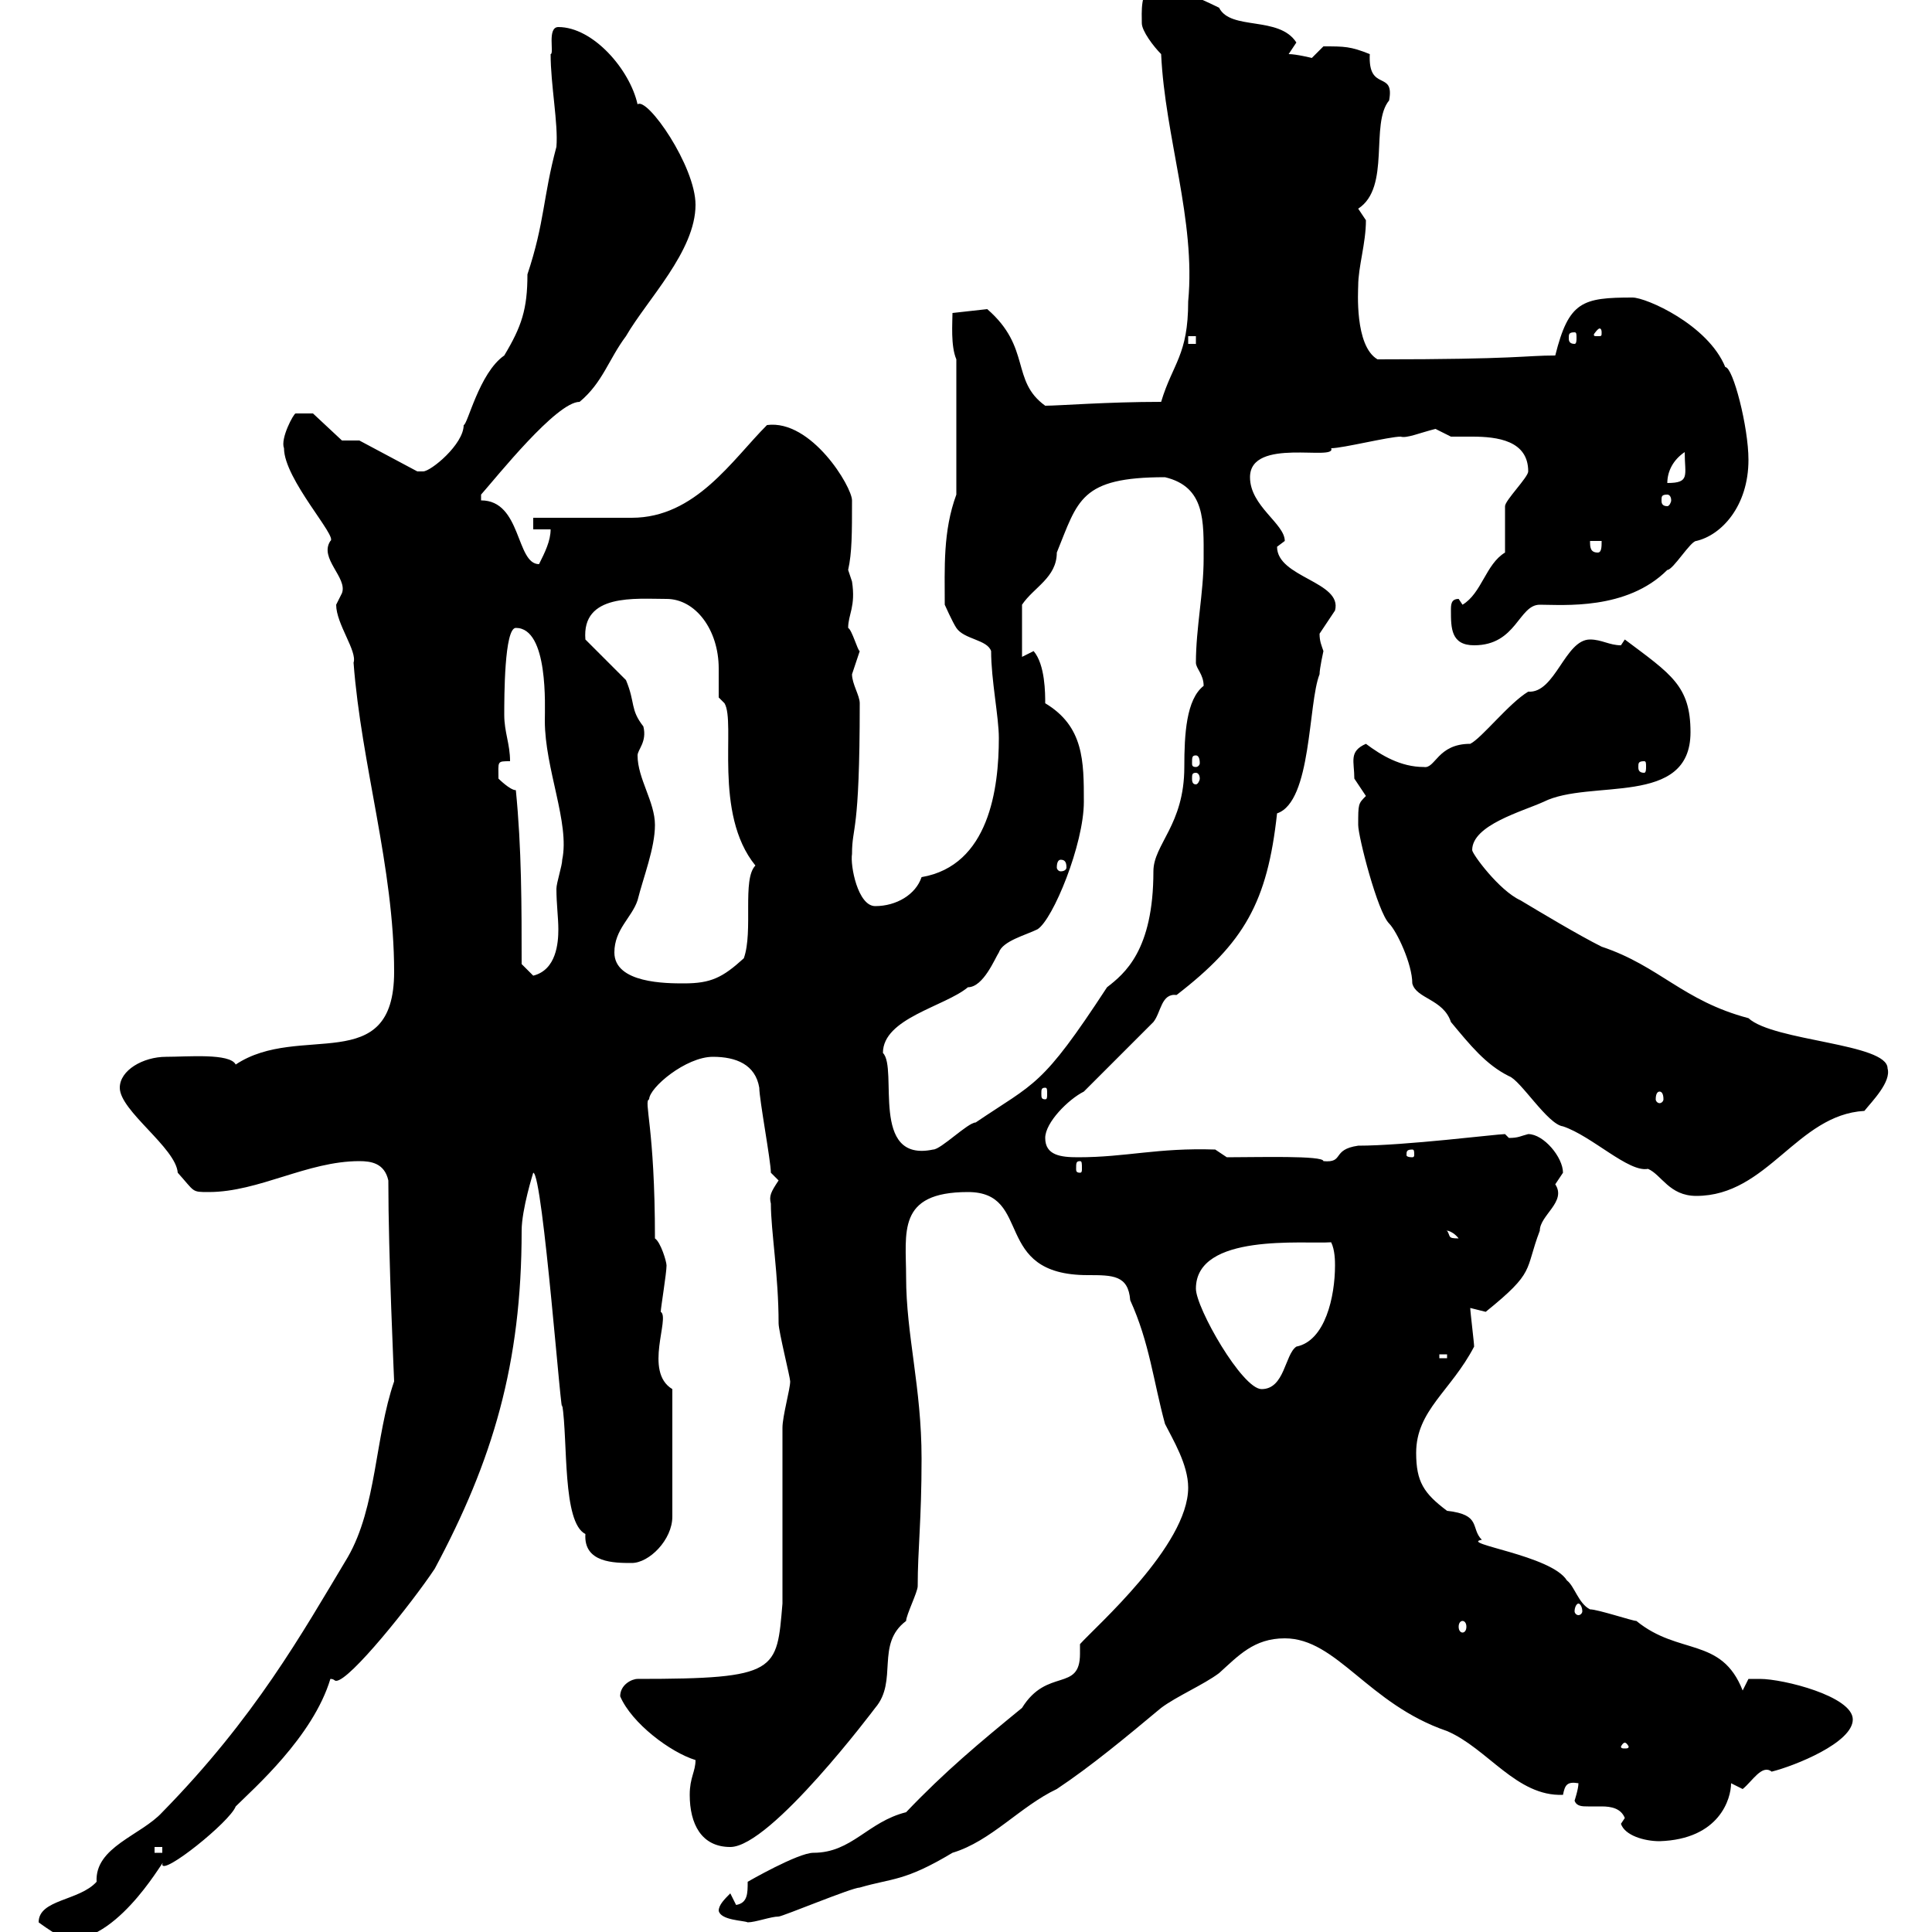 <svg xmlns="http://www.w3.org/2000/svg" xmlns:xlink="http://www.w3.org/1999/xlink" width="300" height="300"><path d="M6 298.50C6 298.50 9.60 301.20 10.80 301.20C18.90 301.20 26.10 287.40 25.20 289.50C25.20 291.30 35.70 282.90 36.60 280.50C39.30 277.80 48.60 269.70 51.30 260.70C51.90 260.70 51.90 261 52.20 261C54.30 261 63.90 249 67.50 243.60C76.50 226.80 81 211.80 81 191.10C81 187.80 82.80 182.10 82.80 182.10C84.30 182.10 87.30 222.60 87.30 218.10C88.20 223.80 87.30 236.40 90.90 238.20C90.60 242.70 95.40 242.70 98.10 242.70C100.80 242.70 104.40 239.10 104.40 235.50L104.40 215.70C99.90 213 104.10 204.60 102.60 203.70C102.60 203.10 103.50 197.70 103.50 196.50C103.50 195.90 102.60 192.90 101.70 192.30C101.70 174.90 99.90 171 100.80 170.70C100.80 168.90 106.50 164.10 110.70 164.10C114.30 164.10 117.30 165.30 117.90 168.90C117.90 170.70 119.70 180.30 119.70 182.10C119.70 182.10 120.90 183.30 120.90 183.30C119.70 185.10 119.40 185.70 119.70 186.90C119.70 191.10 120.90 198 120.90 205.50C120.90 206.70 122.70 213.90 122.70 214.50C122.70 215.70 121.50 219.90 121.50 221.70L121.50 249C120.60 259.50 120.90 260.70 99 260.70C98.10 260.70 96.30 261.60 96.30 263.40C98.10 267.60 104.10 272.10 108 273.30C108 275.10 107.10 276 107.10 278.70C107.10 283.20 108.90 286.80 113.40 286.80C119.70 286.80 135.90 265.20 135.90 265.20C139.50 261 135.90 255.30 140.70 251.70C140.70 250.80 142.50 247.20 142.50 246.30C142.50 240.60 143.10 236.10 143.10 226.50C143.10 215.40 140.70 207.30 140.70 198.30C140.70 191.40 139.20 185.10 150.30 185.10C160.50 185.10 153.90 198 168.90 198C172.80 198 175.20 198 175.50 201.90C178.50 208.50 179.10 214.50 180.90 221.10C182.10 223.50 184.50 227.40 184.50 231C184.50 240 170.10 252.60 167.70 255.30C167.70 255.90 167.70 256.20 167.70 256.80C167.70 262.80 162.60 258.90 158.70 265.20C152.10 270.60 146.70 275.10 140.70 281.40C134.70 282.90 132.30 287.70 126.30 287.70C123.90 287.70 116.10 292.20 116.10 292.20C116.10 294 116.10 295.50 114.30 295.80L113.40 294C112.50 294.90 111.60 295.80 111.60 296.70C111.90 298.20 115.50 298.20 116.10 298.50C117.30 298.50 119.70 297.60 120.90 297.60C121.50 297.60 132.30 293.10 133.50 293.10C138.60 291.60 140.40 292.20 147.90 287.70C153.90 285.90 158.40 280.50 164.10 277.80C169.50 274.20 174.90 269.70 180.30 265.20C182.70 263.40 186.90 261.60 189.30 259.80C192.30 257.10 194.70 254.40 199.50 254.40C207.60 254.40 212.40 264.60 224.70 268.80C231 271.50 235.50 279 242.70 278.70C243 277.20 243.30 276.60 245.10 276.90C245.10 277.80 244.50 279.60 244.50 279.60C244.80 280.50 245.70 280.50 246.60 280.50C247.20 280.50 248.10 280.50 248.70 280.50C250.20 280.50 251.70 280.80 252.30 282.30L251.70 283.20C252.30 285 255.30 285.90 257.70 285.90C267 285.60 268.80 279.30 268.80 276.90C268.80 276.90 270.60 277.80 270.60 277.80C272.10 276.60 273.60 273.90 275.10 275.10C278.70 274.20 287.70 270.60 287.70 267C287.70 263.40 276.90 260.70 273.30 260.70C272.40 260.70 271.50 260.70 271.50 260.70L270.60 262.50C267.30 254.10 260.70 257.10 254.10 251.70C253.50 251.70 248.10 249.90 246.90 249.90C245.10 249 244.50 246.30 243.30 245.40C240.90 241.50 226.50 239.70 230.10 239.10C228.30 237.30 230.10 235.20 224.70 234.60C221.10 231.90 219.90 230.10 219.90 225.60C219.90 219 225.30 216 228.90 209.10C228.90 208.50 228.30 203.70 228.30 203.10C228.30 203.10 230.70 203.70 230.70 203.70C238.50 197.40 236.70 197.40 239.10 191.10C239.10 188.70 243.30 186.60 241.50 183.90C241.50 183.90 242.70 182.10 242.70 182.10C242.70 179.70 239.70 176.10 237.30 176.10C236.10 176.40 235.80 176.70 234.30 176.70C234.30 176.70 233.70 176.10 233.70 176.10C232.50 176.10 218.10 177.90 210.90 177.90C206.70 178.50 208.80 180.60 205.50 180.30C205.50 179.40 195.30 179.70 190.50 179.70L188.70 178.50C179.70 178.20 174.90 179.70 167.40 179.70C164.70 179.70 162.30 179.40 162.30 176.70C162.30 174.30 165.90 170.70 168.30 169.50L179.10 158.70C180.30 157.20 180.30 154.20 182.70 154.50C193.20 146.40 196.80 140.10 198.30 126.30C203.70 124.50 203.10 109.20 204.90 104.70C204.90 103.80 205.50 101.10 205.50 101.10C205.20 100.20 204.90 99.60 204.90 98.40C204.90 98.40 207.30 94.80 207.30 94.80C208.50 90.30 198.30 89.70 198.30 84.90C198.30 84.90 199.50 84 199.50 84C199.50 81.30 194.10 78.60 194.10 74.10C194.10 67.80 207.60 71.70 206.70 69.60C208.50 69.60 215.70 67.80 217.50 67.80C218.40 68.10 220.50 67.20 222.90 66.60C222.90 66.60 225.30 67.80 225.30 67.80C225.90 67.80 227.40 67.80 228.60 67.80C232.50 67.80 237.30 68.40 237.30 73.20C237.30 74.10 233.70 77.70 233.70 78.60C233.70 79.50 233.70 84.90 233.70 85.80C230.70 87.60 230.10 92.10 227.10 93.90L226.50 93C225.30 93 225.30 93.90 225.30 94.80C225.30 97.50 225.30 100.20 228.90 100.20C235.50 100.20 235.80 93.90 239.10 93.90C242.70 93.90 252.60 94.80 258.90 88.50C259.80 88.50 262.50 84 263.40 84C267.30 83.10 271.50 78.60 271.50 71.40C271.50 66.30 269.10 57 267.90 57C265.20 50.40 255.60 46.20 253.50 46.20C245.70 46.20 243.60 46.80 241.50 55.20C236.70 55.20 235.80 55.80 213.90 55.80C210.30 53.70 210.90 45 210.90 44.40C210.90 41.40 212.10 37.80 212.10 34.20C212.10 34.20 210.90 32.40 210.90 32.40C216 29.10 212.70 19.20 215.70 15.60C216.60 10.80 212.40 14.40 212.70 8.40C209.70 7.20 208.80 7.20 205.50 7.20C205.50 7.20 203.70 9 203.70 9C203.70 9 201.30 8.40 200.10 8.40C200.10 8.40 201.30 6.60 201.30 6.60C198.60 2.40 191.10 4.80 189.30 1.20C187.50 0.30 185.40-0.60 182.70-1.80C182.70-1.80 180.90-0.60 180.90-0.60C180.60-1.50 180.30-2.10 179.10-1.80C177-1.80 177.30 2.10 177.30 3.60C177.30 4.80 179.10 7.20 180.30 8.40C180.90 21.30 185.70 34.20 184.50 46.80C184.50 55.20 182.10 56.40 180.30 62.40C171.90 62.40 164.40 63 162.30 63C156.90 59.10 160.20 54 153.30 48L147.90 48.60C147.90 50.10 147.60 53.70 148.50 55.80L148.50 76.80C146.40 82.50 146.70 88.20 146.70 93.90C146.70 93.90 147.90 96.60 148.50 97.50C149.70 99.30 153.30 99.30 153.90 101.10C153.90 105.60 155.10 111.30 155.10 114.60C155.10 122.40 153.60 134.40 143.10 136.20C142.20 138.90 139.20 140.70 135.90 140.70C133.20 140.70 132 134.40 132.30 132.60C132.30 128.10 133.50 129.90 133.50 109.20C133.50 108 132.30 106.20 132.30 104.70C132.30 104.70 133.50 101.10 133.50 101.10C133.20 101.10 132.30 97.80 131.70 97.50C131.70 95.40 132.90 94.20 132.30 90.30C132.30 90.30 131.70 88.50 131.70 88.50C132.30 85.80 132.30 82.80 132.30 77.70C132.30 75.60 126 65.10 119.10 66C113.70 71.40 108 80.40 98.10 80.40C95.40 80.40 85.50 80.40 82.80 80.40L82.80 82.20L85.50 82.20C85.50 84 84.60 85.80 83.70 87.60C80.10 87.60 81 77.70 74.70 77.70L74.70 76.80C77.10 74.10 86.40 62.40 90 62.40C93.60 59.40 94.50 55.80 97.20 52.20C100.50 46.50 108 39 108 31.80C108 25.80 100.50 15 99 16.20C97.80 10.80 92.10 4.20 86.70 4.20C84.90 4.20 86.10 8.40 85.50 8.40C85.50 13.20 86.70 19.20 86.40 22.80C84.30 30.60 84.60 34.50 81.90 42.60C81.90 48 81 50.70 78.30 55.20C74.40 57.90 72.60 66 72 66C72 69 66.90 73.20 65.70 73.20C65.70 73.20 64.80 73.20 64.80 73.20L55.80 68.40L53.10 68.40L48.60 64.20L45.90 64.20C45.60 64.20 43.50 68.10 44.10 69.60C44.10 74.40 52.50 83.40 51.30 84C49.50 86.70 54 89.70 53.10 92.10C53.10 92.10 52.20 93.90 52.20 93.90C52.20 96.90 55.50 101.10 54.90 102.90C56.10 118.80 61.20 134.70 61.20 150.90C61.20 167.40 46.50 158.70 36.60 165.30C35.70 163.50 29.10 164.10 25.80 164.10C22.20 164.10 18.60 166.20 18.60 168.90C18.60 172.50 27.30 178.20 27.60 182.10C30.30 185.10 29.70 185.10 32.40 185.10C40.20 185.10 47.70 180.30 55.80 180.30C57.60 180.30 59.70 180.60 60.30 183.30C60.30 195 61.20 214.20 61.20 214.50C58.20 223.20 58.50 234 54 241.80C46.80 253.80 39.60 266.70 25.20 281.40C21.90 285 14.70 286.80 15 292.20C12.30 295.20 6 294.90 6 298.50ZM24 286.80L25.20 286.80L25.20 287.70L24 287.70ZM252.30 270.60C252.60 270.60 252.90 271.20 252.90 271.20C252.90 271.50 252.60 271.50 252.30 271.50C252 271.50 251.70 271.50 251.70 271.20C251.70 271.20 252 270.60 252.30 270.60ZM227.10 251.70C227.40 251.70 227.70 252 227.70 252.60C227.70 253.20 227.40 253.50 227.10 253.50C226.80 253.50 226.50 253.20 226.50 252.60C226.50 252 226.80 251.70 227.10 251.70ZM245.10 249C245.40 249 245.70 249.60 245.70 250.20C245.70 250.50 245.40 250.80 245.10 250.80C244.80 250.80 244.50 250.50 244.50 250.20C244.50 249.60 244.80 249 245.10 249ZM185.70 200.10C185.70 191.40 202.50 193.20 206.70 192.90C207.30 194.10 207.30 195.90 207.30 196.50C207.30 201.30 205.80 208.20 201.30 209.10C199.50 210.30 199.50 215.70 195.90 215.70C192.90 215.70 185.70 203.10 185.70 200.10ZM223.50 210.30L224.70 210.30L224.70 210.90L223.50 210.90ZM224.70 191.10C224.10 191.10 225.30 190.80 226.50 192.30C224.70 192.30 225.30 192 224.70 191.10ZM210.90 128.10C210.90 129.90 213.90 141.60 215.70 143.40C216.90 144.60 219.30 149.70 219.30 152.70C219.90 155.10 224.10 155.10 225.30 158.70C228.30 162.30 230.70 165.30 234.30 167.10C236.10 167.70 240.30 174.60 242.70 174.90C247.20 176.40 252.90 182.10 255.90 181.50C258 182.40 259.20 185.70 263.40 185.70C274.50 185.70 279 173.10 289.50 172.50C290.70 171 293.70 168 293.10 165.90C293.10 162 275.40 161.70 271.50 158.10C261.30 155.40 257.70 150 248.70 147C245.10 145.20 239.10 141.60 236.10 139.80C232.80 138.30 228.60 132.60 228.60 132C228.60 128.10 236.40 126 239.70 124.50C246.90 120.90 262.50 125.40 262.50 113.70C262.50 106.50 259.50 104.70 252.30 99.30C252.30 99.30 251.70 100.20 251.70 100.20C249.90 100.20 248.70 99.30 246.90 99.30C243 99.30 241.50 107.70 237.30 107.40C234.30 109.20 230.10 114.60 228.30 115.50C223.20 115.50 222.90 119.40 221.10 119.10C217.50 119.10 214.50 117.30 212.10 115.50C209.40 116.70 210.30 118.20 210.30 120.90C210.30 120.90 212.10 123.60 212.10 123.60C210.90 124.80 210.90 124.80 210.90 128.10ZM167.70 180.30C168 180.30 168 180.60 168 181.50C168 181.80 168 182.10 167.70 182.10C167.10 182.10 167.10 181.80 167.10 181.50C167.10 180.60 167.10 180.30 167.70 180.30ZM219.30 178.50C219.60 178.50 219.60 178.80 219.60 179.40C219.60 179.40 219.60 179.70 219.30 179.70C218.40 179.70 218.40 179.40 218.40 179.40C218.40 178.80 218.40 178.50 219.30 178.50ZM137.10 163.50C137.10 158.10 146.70 156.30 150.30 153.30C152.70 153.30 154.50 148.80 155.10 147.90C155.70 146.10 159.30 145.20 161.10 144.30C163.50 142.80 168.30 131.10 168.30 124.50C168.30 118.20 168.30 112.80 162.30 109.20C162.30 107.70 162.30 103.20 160.50 101.10L158.70 102L158.70 93.90C160.50 91.20 164.10 89.70 164.10 85.80C167.40 77.70 167.70 74.10 180.90 74.10C187.20 75.60 186.90 81 186.90 86.70C186.90 92.10 185.70 97.50 185.70 102.90C185.70 103.80 186.90 104.70 186.90 106.50C184.20 108.60 183.90 114 183.90 119.10C183.90 128.10 179.10 131.10 179.10 135.30C179.10 147.60 174.60 151.20 171.90 153.30C161.70 168.90 160.80 168 151.50 174.30C150.30 174.30 146.10 178.50 144.90 178.50C135 180.60 139.50 165.90 137.10 163.50ZM257.70 169.50C258 169.50 258.30 169.80 258.30 170.70C258.30 171 258 171.30 257.70 171.30C257.40 171.30 257.10 171 257.10 170.70C257.10 169.80 257.40 169.50 257.70 169.50ZM162.30 168.90C162.60 168.90 162.60 169.20 162.60 169.80C162.60 170.40 162.60 170.70 162.30 170.70C161.70 170.70 161.70 170.40 161.70 169.80C161.70 169.20 161.70 168.90 162.30 168.90ZM95.40 147.90C95.40 144.30 98.10 142.50 99 139.80C99.90 136.20 101.70 131.70 101.70 128.10C101.70 124.50 99 120.90 99 117.30C99 116.40 100.50 115.20 99.90 112.80C97.80 110.10 98.70 109.20 97.20 105.60C96.30 104.70 91.80 100.20 90.90 99.30C90.30 92.10 98.70 93 103.50 93C108 93 111.60 97.80 111.60 103.80C111.60 105.60 111.60 106.80 111.60 108.30L112.50 109.20C114.30 112.20 110.70 126.30 117.30 134.40C115.20 136.50 117 144.60 115.50 148.80C112.20 151.80 110.40 152.70 106.20 152.70C103.50 152.70 95.40 152.70 95.40 147.90ZM81 149.70C81 140.70 81 131.70 80.10 122.70C79.20 122.70 77.40 120.90 77.40 120.90C77.40 118.20 77.10 118.20 79.20 118.20C79.20 115.50 78.30 113.70 78.30 111C78.30 108.30 78.30 97.50 80.10 97.50C85.20 97.50 84.60 109.80 84.60 111.90C84.60 119.40 88.50 127.80 87.30 133.50C87.30 134.40 86.40 137.10 86.40 138C86.40 140.40 86.70 142.50 86.70 144.30C86.70 146.40 86.40 150.60 82.80 151.50C82.80 151.50 81 149.70 81 149.70ZM164.70 133.50C165.30 133.50 165.60 133.80 165.60 134.70C165.60 135 165.30 135.30 164.70 135.30C164.40 135.30 164.10 135 164.10 134.70C164.10 133.80 164.40 133.50 164.70 133.50ZM185.70 120C186 120 186.30 120.30 186.30 120.90C186.30 121.20 186 121.80 185.70 121.80C185.10 121.80 185.10 121.20 185.10 120.90C185.10 120.30 185.10 120 185.70 120ZM255.30 118.20C255.60 118.20 255.60 118.50 255.60 119.10C255.60 119.40 255.60 120 255.30 120C254.40 120 254.40 119.40 254.40 119.10C254.40 118.50 254.40 118.20 255.30 118.20ZM185.70 117.30C186 117.30 186.30 117.60 186.30 118.50C186.30 118.80 186 119.10 185.70 119.10C185.10 119.10 185.10 118.80 185.10 118.50C185.10 117.60 185.10 117.30 185.70 117.30ZM246.90 84L248.70 84C248.70 84.90 248.70 85.80 248.10 85.80C246.90 85.80 246.90 84.90 246.90 84ZM258.90 76.80C259.20 76.80 259.50 77.10 259.50 77.70C259.50 78 259.20 78.60 258.90 78.60C258 78.60 258 78 258 77.70C258 77.10 258 76.80 258.90 76.80ZM261.60 70.20C261.60 73.80 262.50 75 258.90 75C258.90 73.20 259.80 71.40 261.60 70.20ZM184.50 52.20L185.70 52.20L185.70 53.40L184.50 53.40ZM244.50 51.60C244.80 51.60 244.80 51.90 244.80 52.50C244.80 52.80 244.80 53.40 244.50 53.40C243.60 53.40 243.60 52.80 243.60 52.50C243.60 51.90 243.60 51.60 244.50 51.60ZM248.70 51.60C248.70 52.20 248.70 52.20 248.10 52.20C247.50 52.20 247.50 52.20 247.50 51.90C247.50 51.90 248.10 51 248.40 51C248.40 51 248.70 51 248.70 51.60Z"/></svg>